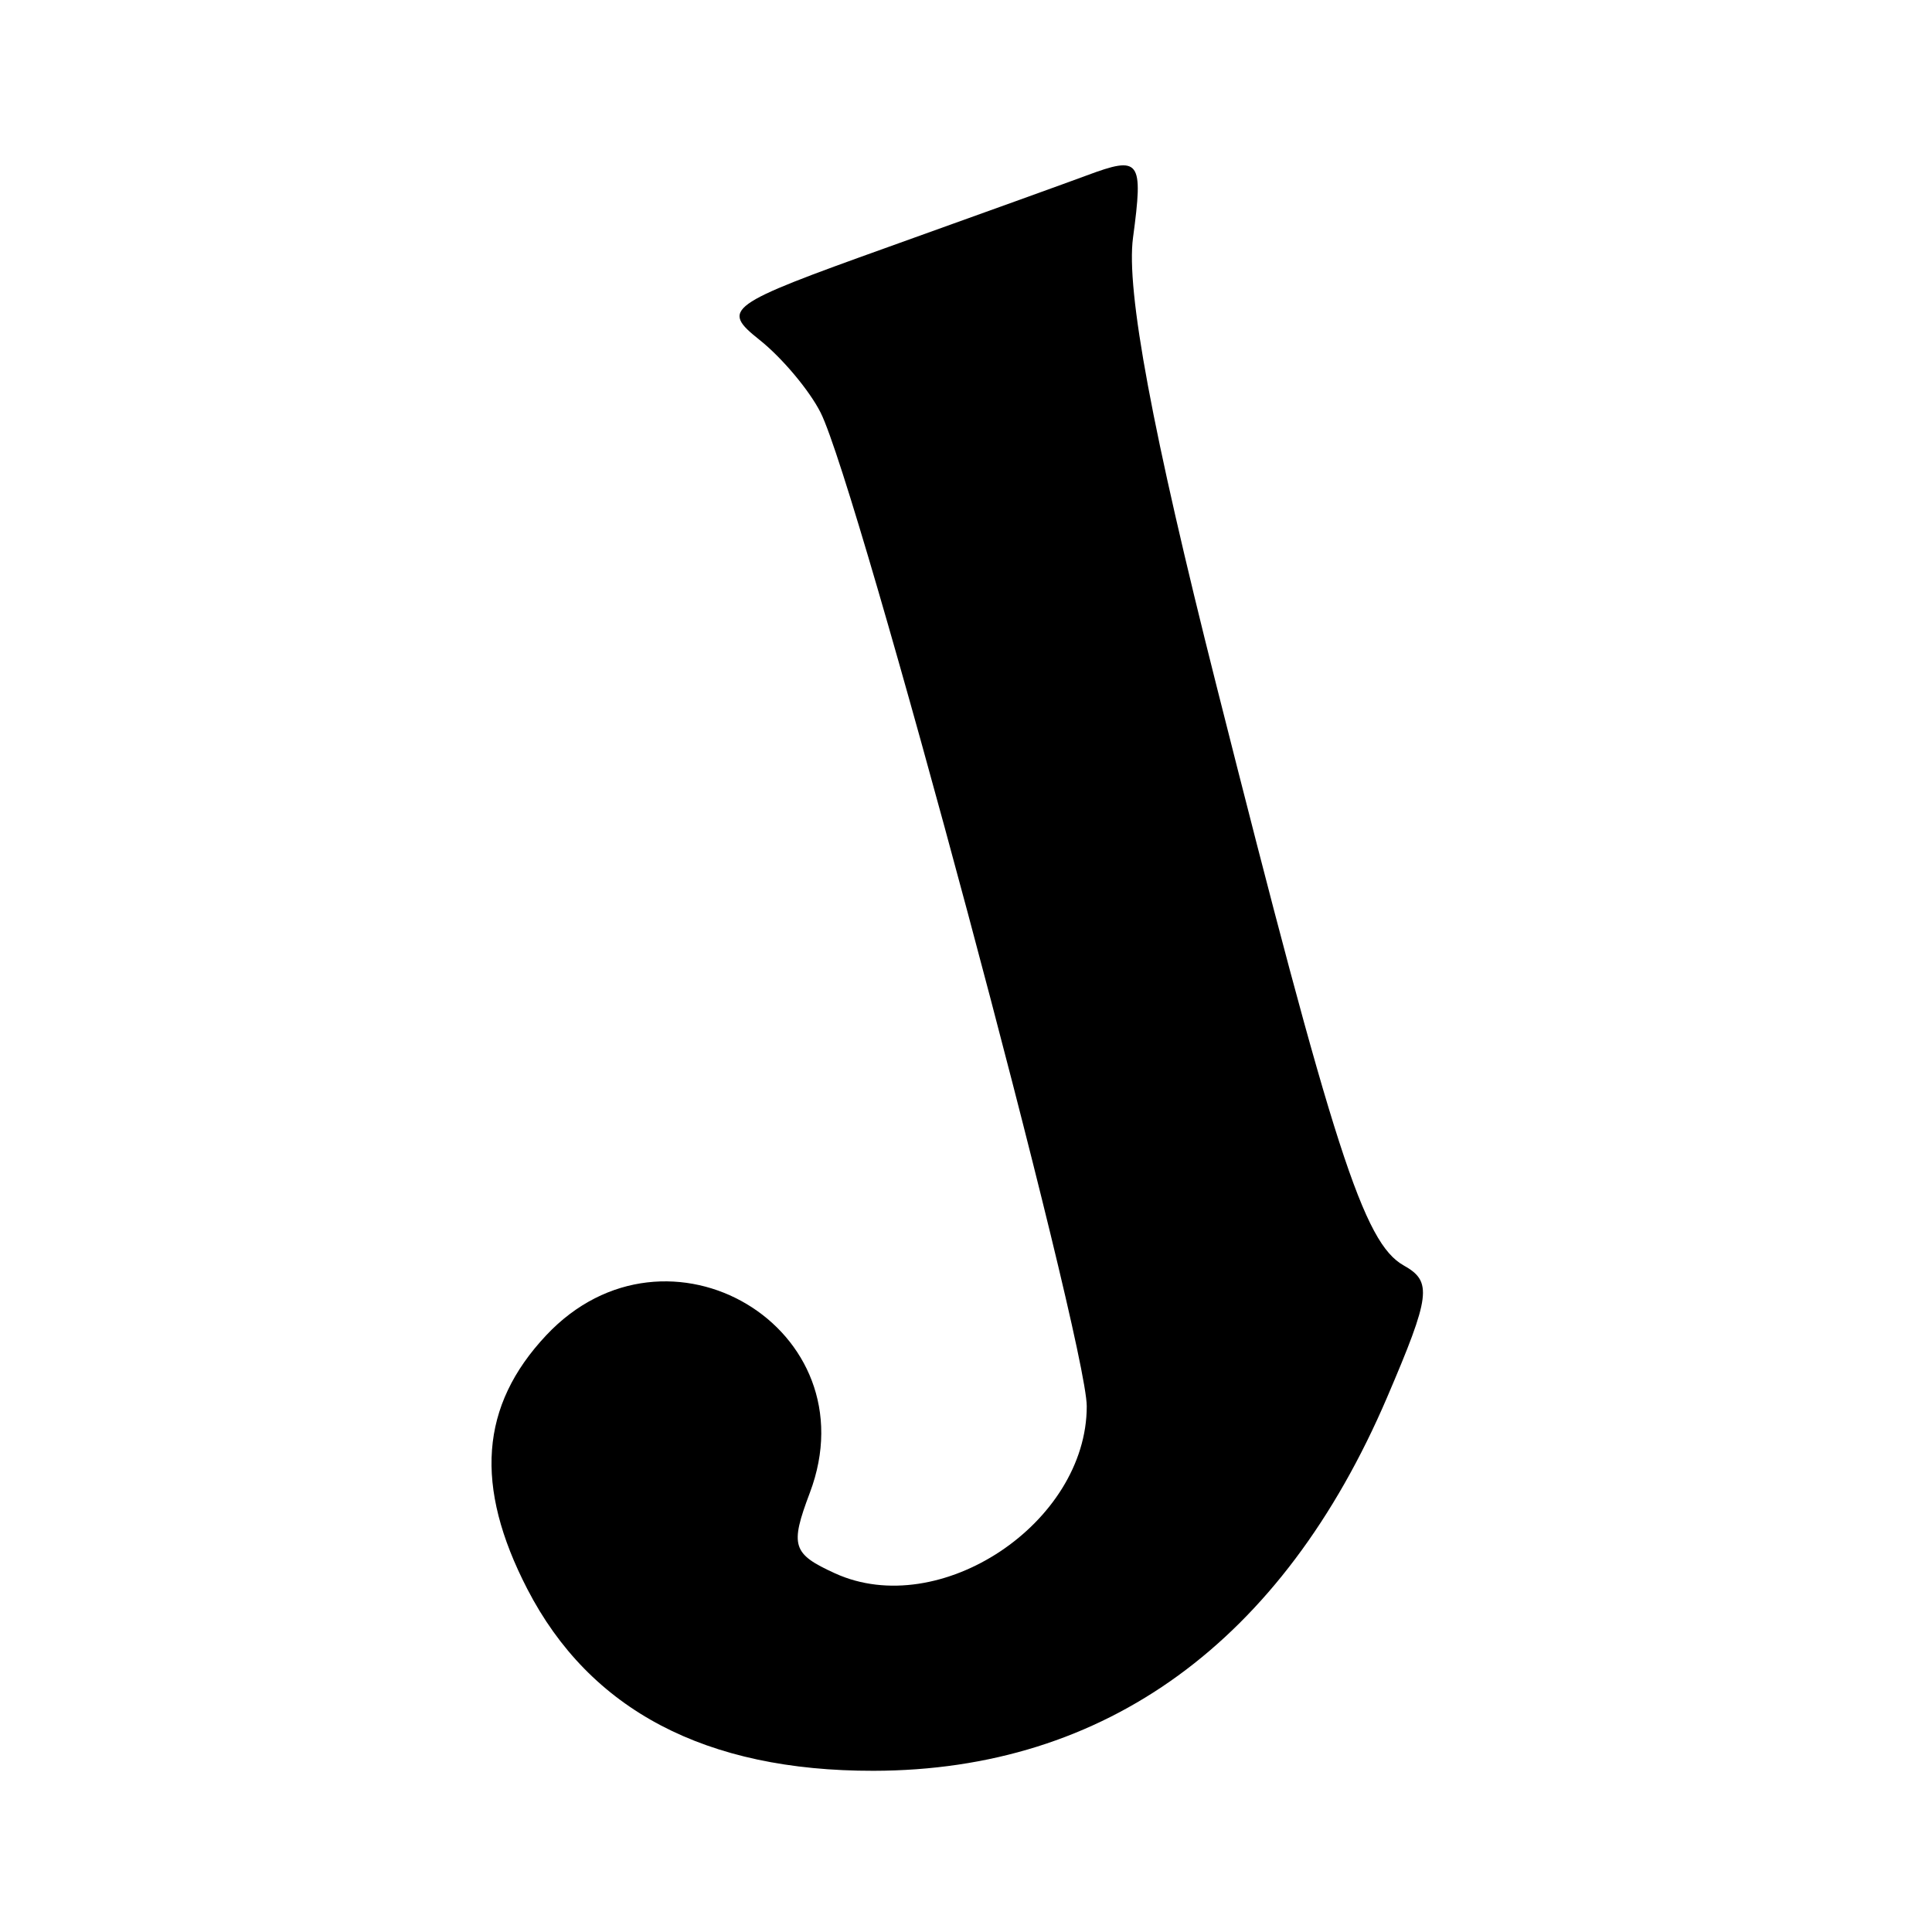 <svg xmlns="http://www.w3.org/2000/svg" width="96" height="96" viewBox="0 0 96 96" version="1.1">
	<path d="M 54 8.717 C 53.175 9.025, 48.727 10.629, 44.115 12.282 C 36.076 15.163, 35.813 15.353, 37.748 16.894 C 38.858 17.777, 40.220 19.400, 40.775 20.500 C 42.633 24.182, 54 66.623, 54 69.878 C 54 75.688, 46.684 80.544, 41.493 78.179 C 39.369 77.211, 39.244 76.813, 40.240 74.176 C 43.322 66.011, 33.161 59.942, 27.140 66.351 C 23.854 69.849, 23.557 73.834, 26.201 78.956 C 29.309 84.980, 35.068 88.004, 43.407 87.990 C 54.936 87.972, 63.722 81.582, 68.924 69.434 C 71.089 64.376, 71.177 63.679, 69.752 62.881 C 67.759 61.766, 66.288 57.211, 60.443 34.060 C 57.252 21.420, 55.948 14.421, 56.299 11.810 C 56.818 7.940, 56.659 7.726, 54 8.717" stroke="none" fill="black" fill-rule="evenodd"/>
</svg>
